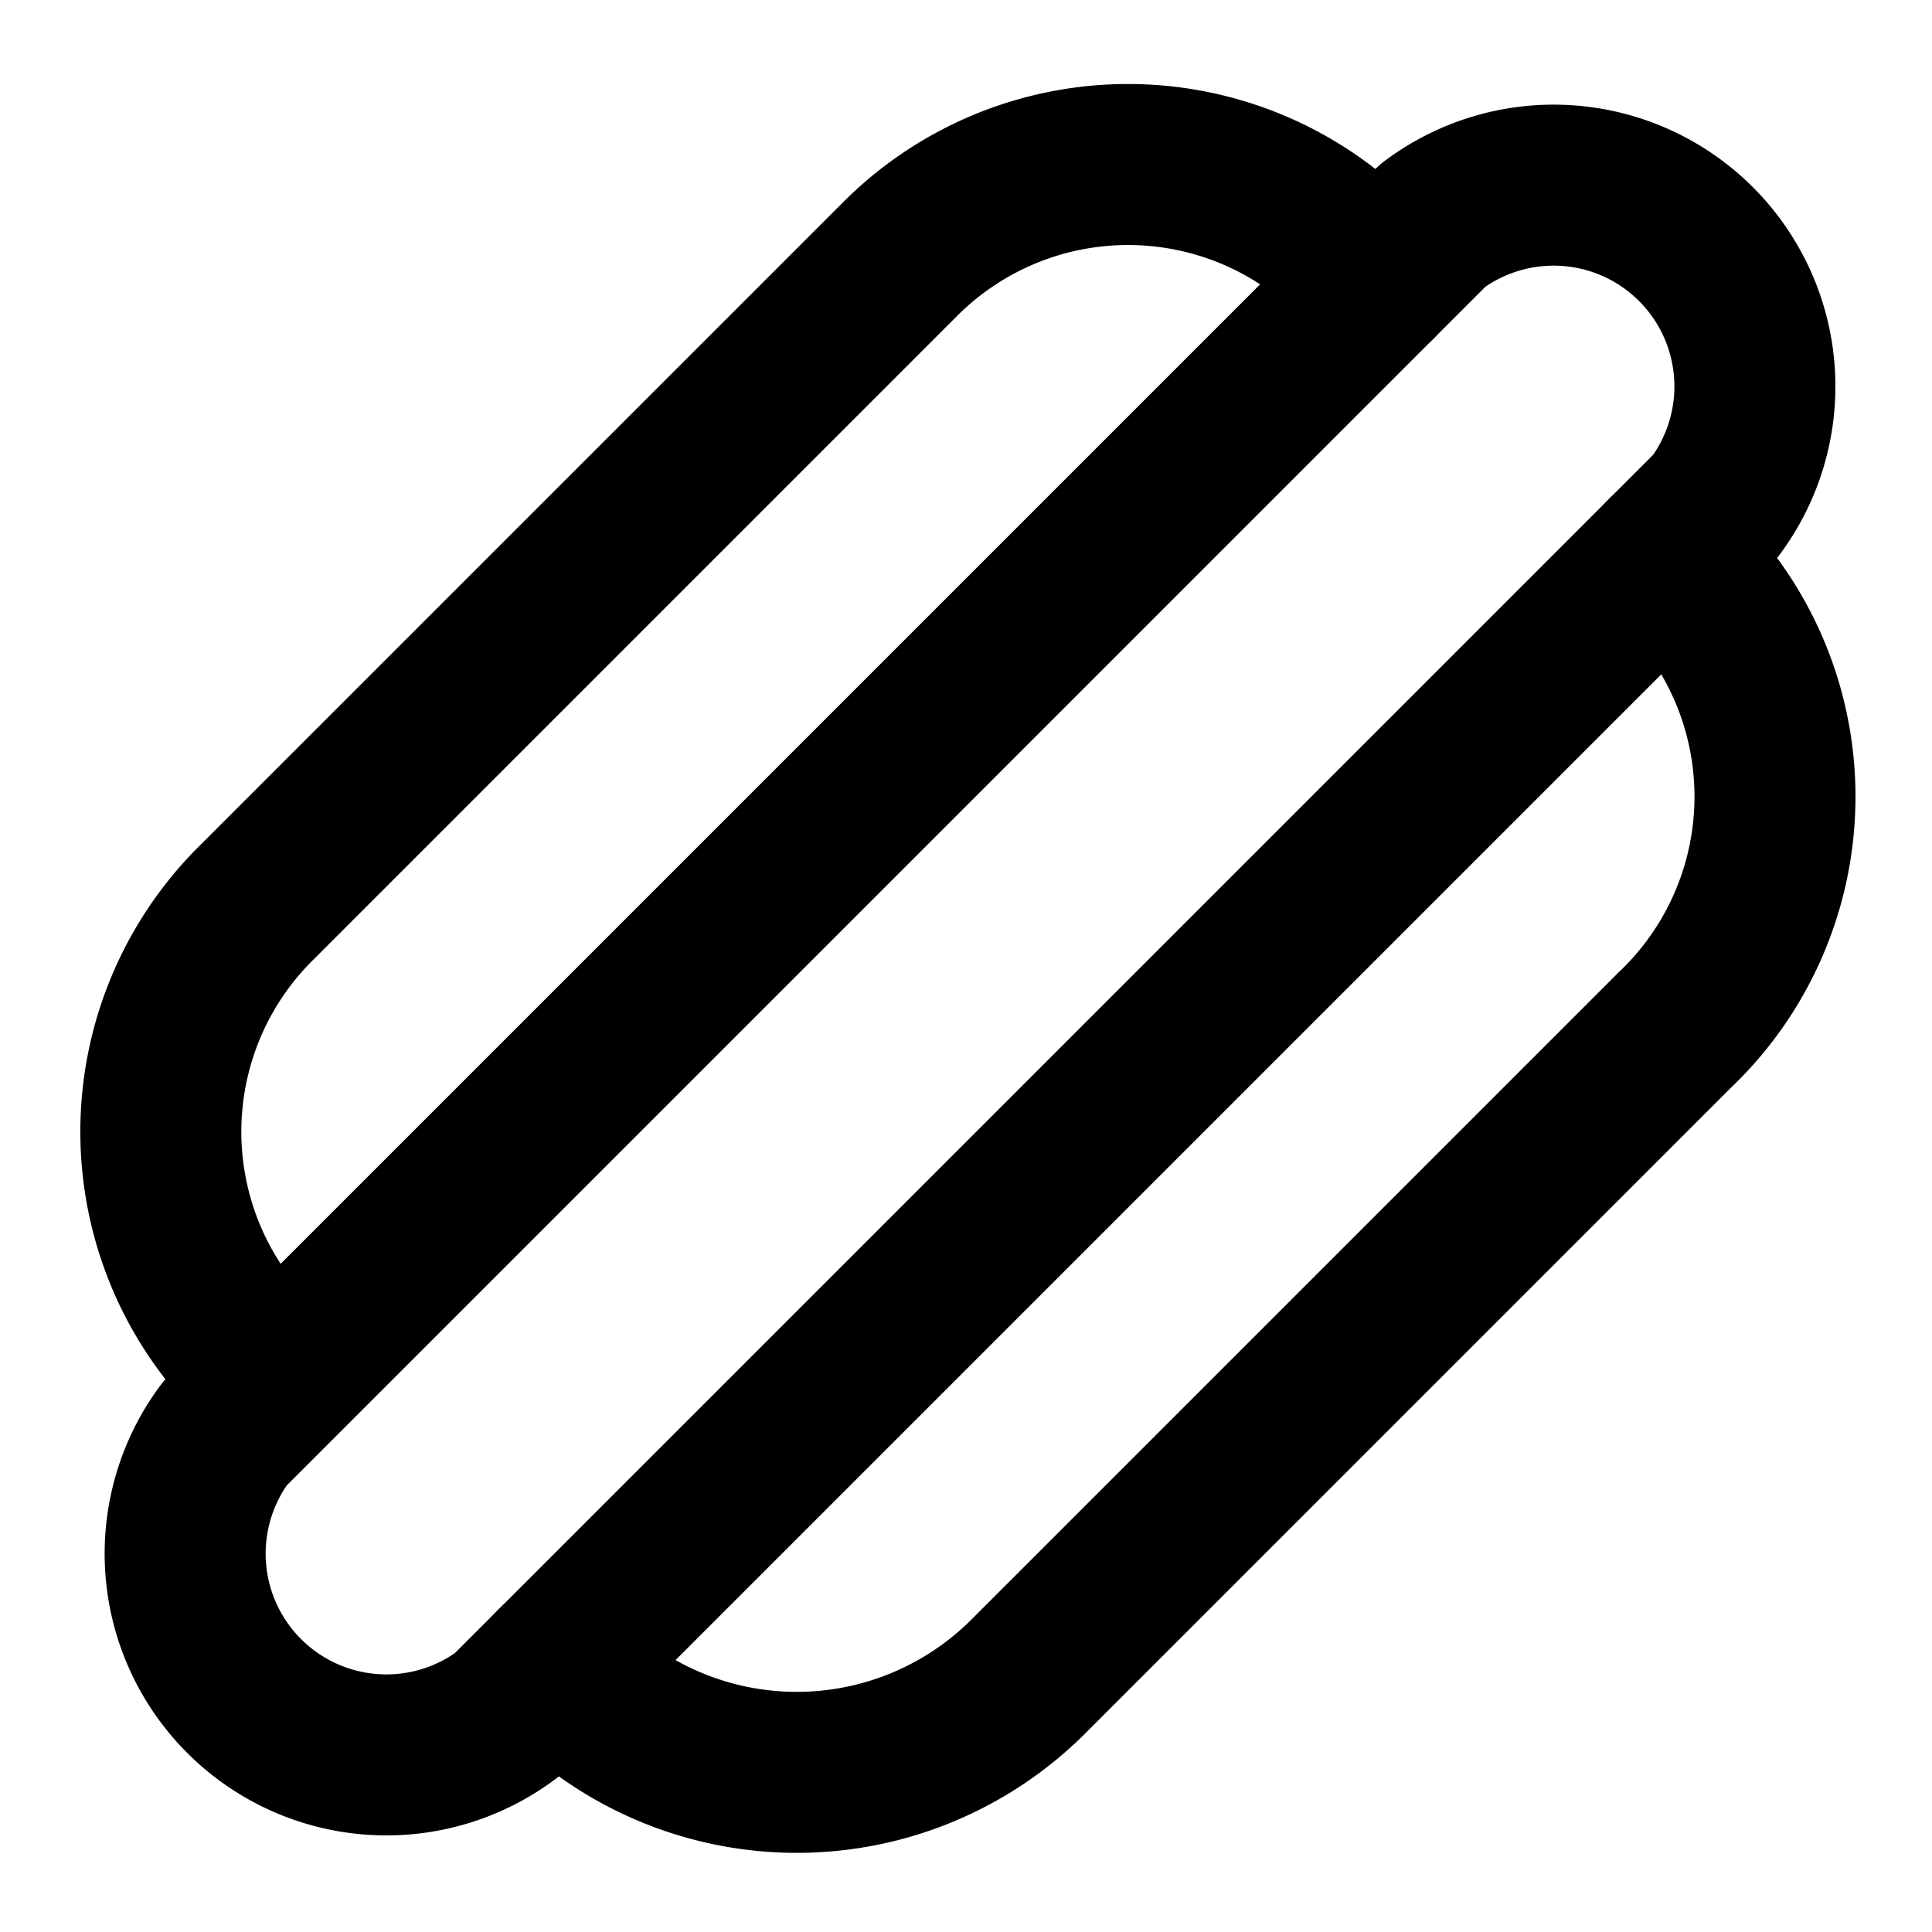 <!-- @license @lucide/lab v0.1.2 - ISC -->
<svg
  class="lucide lucide-hot-dog"
  xmlns="http://www.w3.org/2000/svg"
  width="24"
  height="24"
  viewBox="0 0 24 24"
  fill="none"
  stroke="currentColor"
  stroke-width="2"
  stroke-linecap="round"
  stroke-linejoin="round"
>
  <path d="M17.1 3.5a4 4 0 0 0-5.9-.3l-8 8a4 4 0 0 0 .2 5.9" />
  <path d="M6.9 20.7a4.07 4.07 0 0 0 5.9.1l8-8a4 4 0 0 0-.1-5.9" />
  <path d="M21.3 6.3a2.5 2.5 0 0 0-3.5-3.5l-15 15a2.5 2.5 0 0 0 3.5 3.5Z" />
</svg>
